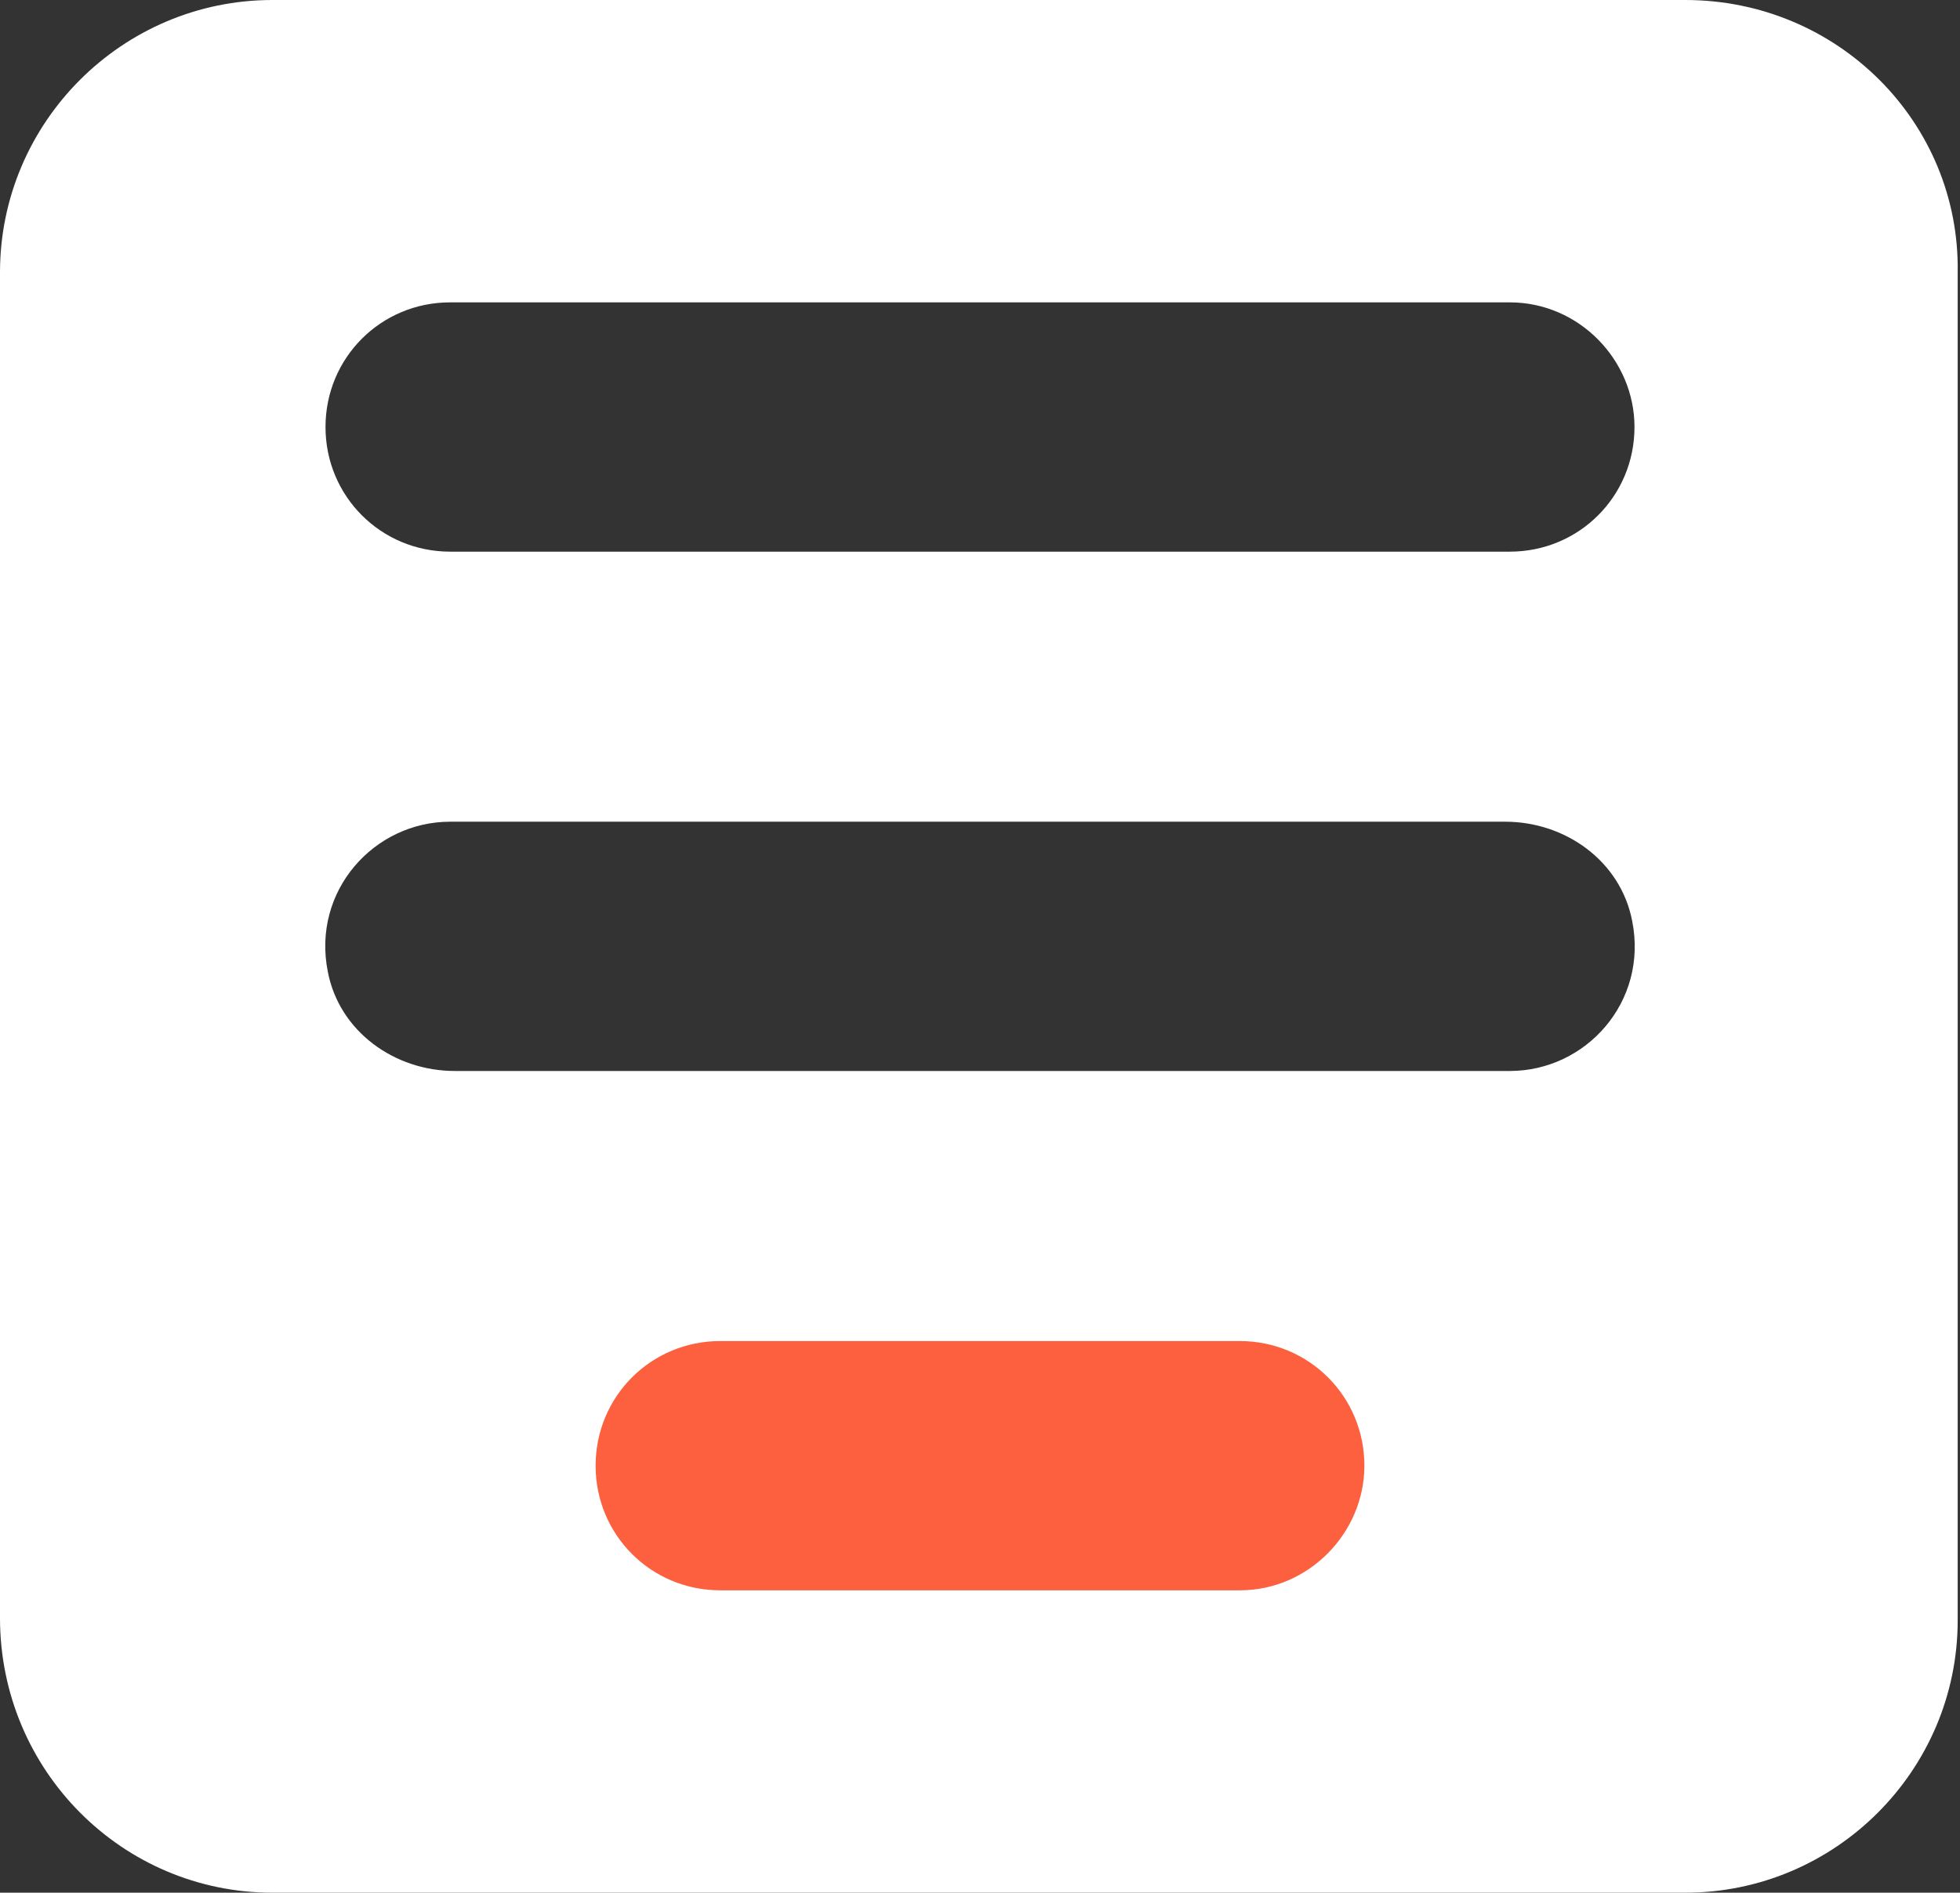 <?xml version="1.0" encoding="utf-8"?>
<!-- Generator: Adobe Illustrator 26.0.1, SVG Export Plug-In . SVG Version: 6.00 Build 0)  -->
<svg version="1.1" id="Layer_1" xmlns="http://www.w3.org/2000/svg" xmlns:xlink="http://www.w3.org/1999/xlink" x="0px" y="0px"
	 viewBox="0 0 84.9 82" style="enable-background:new 0 0 84.9 82;" xml:space="preserve">
<rect x="0" y="0" width="84.9" height="82" fill="#333333" stroke="none"/>
<style type="text/css">
	.st0{fill:#FFFFFF;}
	.st1{fill:#FC603F;}
</style>
<g>
	<g>
		<g>
			<path class="st0" d="M73,0H11.8C5.3,0,0,5.3,0,11.8v58.3C0,76.7,5.3,82,11.8,82H73c6.5,0,11.8-5.3,11.8-11.8V11.8
				C84.9,5.3,79.6,0,73,0z M65.4,46.4H19.7c-2.6,0-5-1.7-5.5-4.3c-0.7-3.5,2-6.5,5.3-6.5h45.7c2.6,0,5,1.7,5.5,4.3
				C71.4,43.4,68.7,46.4,65.4,46.4z M70.8,18.5c0,3-2.4,5.4-5.4,5.4H19.5c-3,0-5.4-2.4-5.4-5.4l0,0c0-3,2.4-5.4,5.4-5.4h45.9
				C68.4,13.1,70.8,15.6,70.8,18.5L70.8,18.5z"/>
			<path class="st1" d="M53.7,68.9H31.2c-3,0-5.4-2.4-5.4-5.4l0,0c0-3,2.4-5.4,5.4-5.4h22.5c3,0,5.4,2.4,5.4,5.4l0,0
				C59.1,66.4,56.7,68.9,53.7,68.9z"/>
		</g>
	</g>
</g>
</svg>
